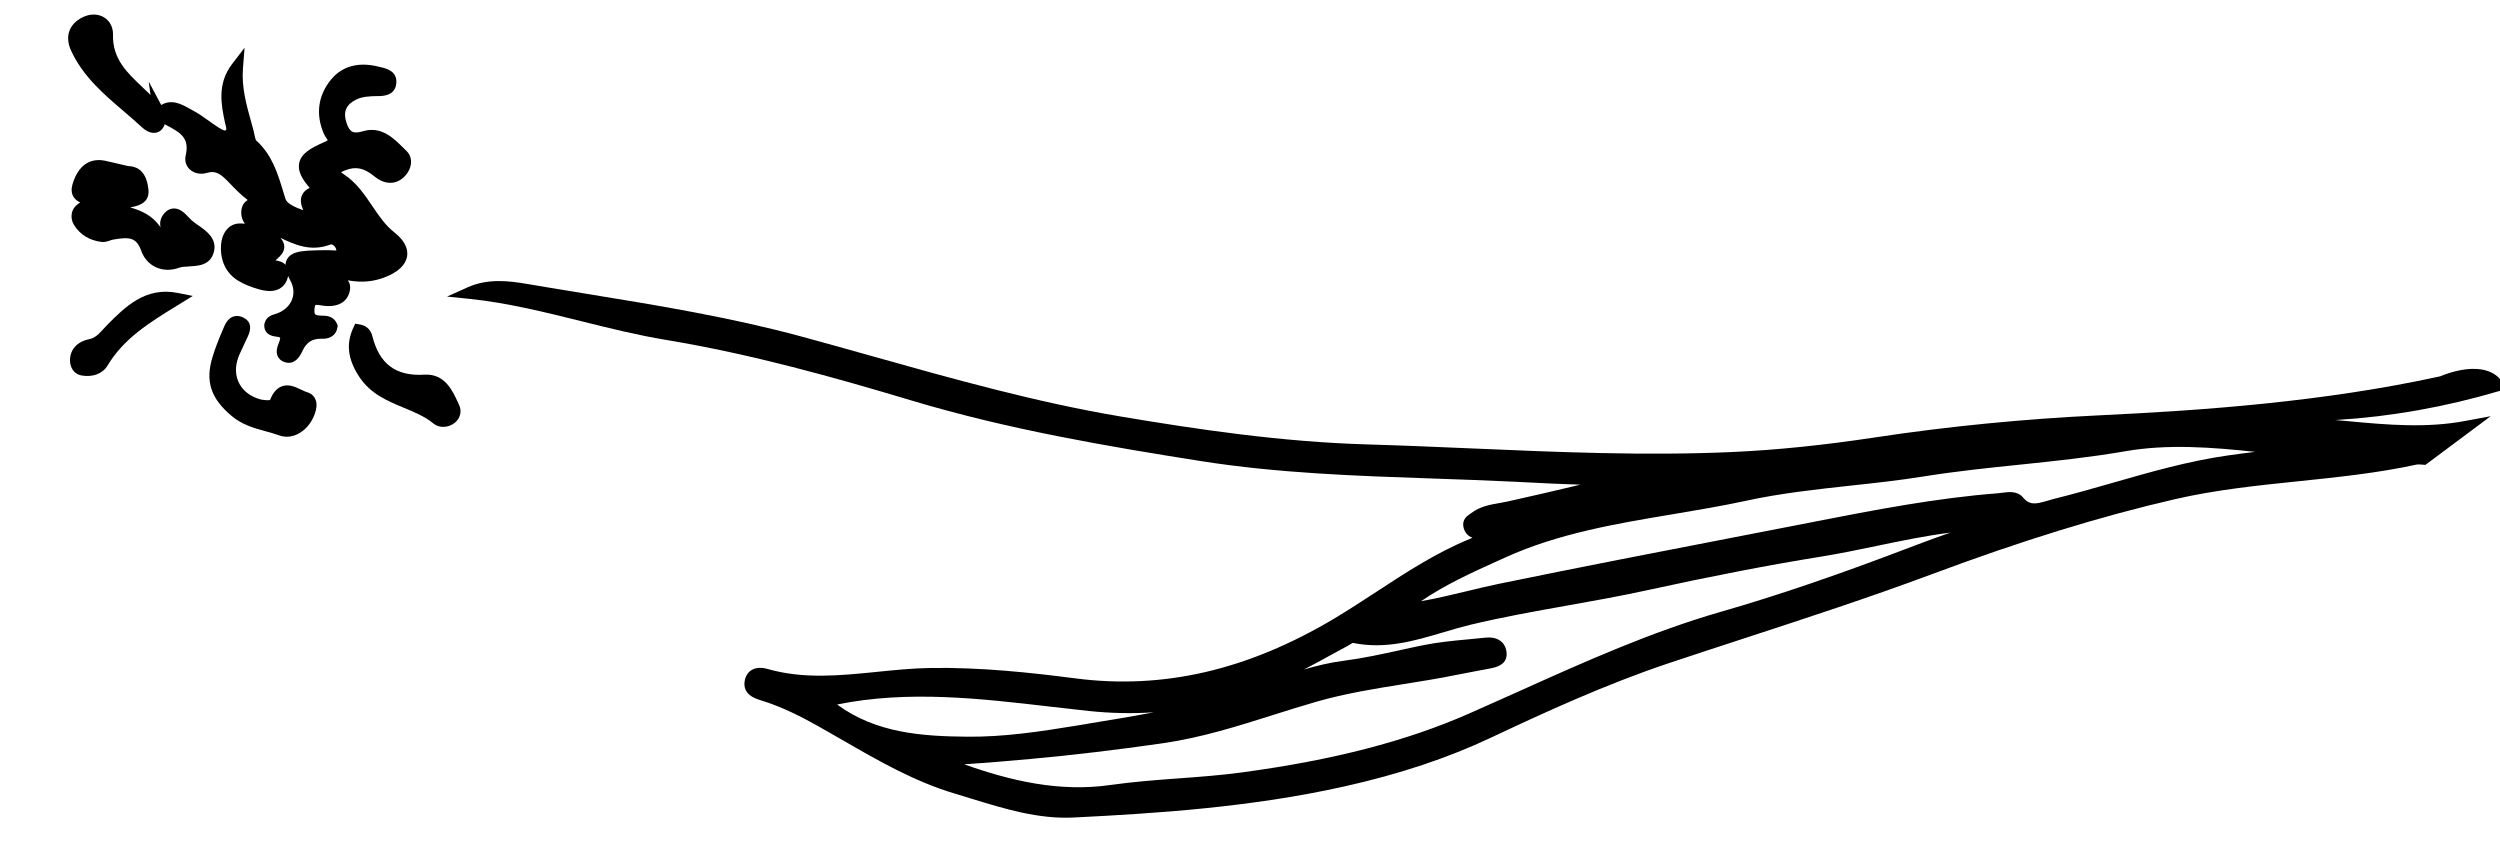 <svg width="113" height="38" viewBox="0 0 113 38" fill="none" xmlns="http://www.w3.org/2000/svg">
<g clip-path="url(#clip0_1881_24258)">
<path d="M110.282 17.013C105 18.167 99.575 18.549 94.962 18.769C91.468 18.935 88.04 19.273 84.774 19.768C82.423 20.124 80.3 20.342 78.285 20.432C74.369 20.607 70.382 20.436 66.528 20.269C64.981 20.203 63.38 20.133 61.804 20.088C57.912 19.974 54.126 19.411 50.615 18.819C46.828 18.18 43.069 17.124 39.432 16.102C38.383 15.808 37.297 15.501 36.225 15.211C33.03 14.344 29.731 13.805 26.543 13.285C25.643 13.138 24.743 12.991 23.845 12.837C23.013 12.694 22.052 12.576 21.137 12.987L20.206 13.405L21.221 13.509C22.931 13.686 24.627 14.108 26.265 14.516C27.515 14.827 28.806 15.149 30.108 15.365C33.956 16.001 37.73 17.061 41.232 18.112C45.595 19.419 50.073 20.177 54.287 20.842C57.762 21.39 61.318 21.512 64.757 21.629C65.983 21.671 67.253 21.715 68.497 21.776L69.033 21.803C69.822 21.844 70.625 21.884 71.434 21.907C70.337 22.174 69.238 22.421 68.162 22.663L68.142 22.668C68.019 22.695 67.896 22.716 67.773 22.738C67.339 22.813 66.891 22.891 66.487 23.201C66.469 23.215 66.451 23.228 66.431 23.24C66.32 23.318 66.087 23.479 66.144 23.806C66.189 24.052 66.334 24.227 66.556 24.305C66.522 24.321 66.486 24.337 66.451 24.352C64.921 24.978 63.539 25.882 62.202 26.757C61.58 27.162 60.938 27.583 60.294 27.967C56.392 30.291 52.574 31.174 48.627 30.665C46.559 30.398 44.328 30.156 42.044 30.193C41.242 30.206 40.432 30.288 39.65 30.367C37.938 30.54 36.323 30.703 34.68 30.234C34.407 30.155 34.156 30.174 33.97 30.287C33.861 30.351 33.727 30.485 33.668 30.732C33.53 31.39 34.134 31.576 34.392 31.654C35.374 31.955 36.259 32.418 36.994 32.83C37.366 33.039 37.737 33.252 38.107 33.466C39.698 34.385 41.343 35.333 43.172 35.875C43.422 35.95 43.673 36.027 43.925 36.105C45.404 36.559 46.934 37.03 48.521 36.952C52.24 36.767 56.56 36.49 60.779 35.544C63.272 34.985 65.437 34.264 67.398 33.339C69.791 32.212 72.582 30.927 75.443 29.971C76.576 29.592 77.71 29.223 78.843 28.852C81.65 27.935 84.554 26.987 87.374 25.934C91.385 24.436 94.964 23.333 98.319 22.561C100.152 22.138 102.055 21.942 103.894 21.752C105.653 21.569 107.473 21.382 109.241 20.997C109.294 20.987 109.369 20.993 109.451 20.999L109.629 21.012L112.579 18.812L111.416 19.029C109.656 19.36 107.886 19.199 106.172 19.041C105.964 19.023 105.755 19.003 105.544 18.985C105.574 18.983 105.605 18.981 105.635 18.98C108.06 18.834 110.523 18.397 112.956 17.678L113.323 17.57L113.102 17.258C112.341 16.175 110.538 16.905 110.281 17.016L110.282 17.013ZM91.434 22.478C91.178 22.181 90.789 22.235 90.504 22.272C90.443 22.28 90.382 22.289 90.325 22.294C87.516 22.509 84.72 23.053 82.015 23.58L81.824 23.619C80.703 23.837 79.579 24.054 78.456 24.272C74.948 24.951 71.322 25.653 67.763 26.386C67.278 26.485 66.787 26.604 66.313 26.719C65.639 26.881 64.95 27.047 64.226 27.176C65.337 26.421 66.504 25.893 67.64 25.378L68.016 25.208C70.43 24.108 73.06 23.67 75.603 23.244C76.702 23.06 77.838 22.87 78.946 22.63C80.5 22.293 82.107 22.118 83.66 21.949C84.741 21.833 85.861 21.71 86.95 21.535C88.378 21.306 89.839 21.153 91.254 21.007C92.83 20.844 94.46 20.674 96.055 20.398C98 20.058 99.99 20.219 101.931 20.424C101.524 20.474 101.114 20.527 100.708 20.585C98.924 20.838 97.179 21.339 95.491 21.824C94.619 22.073 93.717 22.333 92.825 22.553C92.726 22.577 92.629 22.607 92.532 22.636C92.026 22.786 91.748 22.847 91.433 22.482L91.434 22.478ZM49.149 32.718L48.636 32.801C46.984 33.073 45.364 33.315 43.717 33.299C41.703 33.28 39.603 33.145 37.837 31.844C41.04 31.19 44.306 31.571 47.471 31.94C48.051 32.007 48.632 32.075 49.213 32.136C50.207 32.241 51.187 32.262 52.153 32.196C51.146 32.39 50.138 32.553 49.148 32.715L49.149 32.718ZM43.601 34.544C44.629 34.478 45.632 34.391 46.58 34.305C48.485 34.132 50.433 33.899 52.538 33.598C54.283 33.348 55.957 32.82 57.574 32.308C58.206 32.108 58.859 31.903 59.505 31.717C60.801 31.344 62.157 31.126 63.47 30.917C64.247 30.794 65.052 30.665 65.837 30.504C66.142 30.442 66.45 30.386 66.756 30.327C66.954 30.291 67.15 30.254 67.354 30.215C67.608 30.165 68.203 30.05 68.086 29.413C68.009 28.994 67.648 28.765 67.143 28.821C66.889 28.848 66.634 28.873 66.379 28.897C65.7 28.96 64.997 29.026 64.313 29.166C63.959 29.237 63.605 29.315 63.251 29.394C62.435 29.572 61.593 29.757 60.752 29.864C60.13 29.943 59.526 30.088 58.934 30.262C59.358 30.047 59.777 29.816 60.184 29.591C60.422 29.459 60.661 29.329 60.901 29.201C60.939 29.182 60.978 29.157 61.018 29.132C61.055 29.109 61.117 29.071 61.15 29.058C62.604 29.362 63.946 28.964 65.243 28.579C65.642 28.459 66.057 28.338 66.46 28.24C67.906 27.893 69.395 27.627 70.837 27.371C72.013 27.162 73.23 26.945 74.42 26.685C77.352 26.043 79.924 25.545 82.281 25.165C83.139 25.027 84.002 24.848 84.836 24.674C85.922 24.448 87.039 24.215 88.16 24.073C87.619 24.262 87.097 24.449 86.577 24.648C83.186 25.947 80.4 26.901 77.808 27.646C74.636 28.557 71.61 29.918 68.682 31.236C67.917 31.58 67.155 31.922 66.386 32.26C63.544 33.506 60.295 34.348 56.16 34.91C55.199 35.041 54.212 35.114 53.26 35.184C52.249 35.258 51.203 35.337 50.173 35.484C47.874 35.811 45.671 35.289 43.6 34.553L43.601 34.544Z" fill="black"/>
<path d="M11.96 14.604L11.959 14.607C11.916 14.79 11.974 14.92 12.028 14.995C12.119 15.121 12.269 15.195 12.478 15.215C12.617 15.229 12.659 15.261 12.661 15.259C12.661 15.265 12.674 15.317 12.617 15.467L12.604 15.498C12.543 15.654 12.451 15.89 12.556 16.109C12.597 16.196 12.688 16.313 12.883 16.373C13.363 16.52 13.594 16.026 13.668 15.865C13.858 15.46 14.125 15.296 14.564 15.311C14.943 15.326 15.208 15.125 15.254 14.788L15.264 14.714L15.235 14.645C15.079 14.273 14.738 14.269 14.557 14.268C14.523 14.268 14.491 14.268 14.46 14.265C14.234 14.244 14.198 14.223 14.215 13.97C14.226 13.826 14.255 13.788 14.255 13.788C14.255 13.788 14.306 13.765 14.495 13.8C15.189 13.929 15.679 13.7 15.802 13.184C15.86 12.954 15.811 12.791 15.723 12.671C16.207 12.757 16.697 12.764 17.229 12.591C18.06 12.316 18.322 11.931 18.389 11.639C18.393 11.625 18.396 11.611 18.399 11.598C18.444 11.34 18.382 10.943 17.829 10.507C17.413 10.18 17.127 9.757 16.823 9.306C16.468 8.781 16.101 8.238 15.515 7.86C15.469 7.831 15.437 7.806 15.415 7.788C15.453 7.765 15.515 7.732 15.615 7.694C16.089 7.511 16.459 7.591 16.932 7.979C17.4 8.363 17.922 8.357 18.294 7.967C18.639 7.606 18.675 7.119 18.383 6.834C18.336 6.787 18.288 6.74 18.24 6.692C17.792 6.244 17.235 5.687 16.409 5.931C15.962 6.064 15.8 5.977 15.657 5.535C15.502 5.055 15.642 4.727 16.097 4.502C16.379 4.363 16.709 4.348 17.052 4.343L17.078 4.344C17.303 4.342 17.832 4.333 17.908 3.807C17.992 3.224 17.466 3.098 17.242 3.044C17.214 3.038 17.187 3.032 17.16 3.025C15.98 2.714 15.312 3.167 14.958 3.602C14.377 4.319 14.263 5.157 14.628 6.024C14.664 6.105 14.71 6.178 14.752 6.24C14.772 6.269 14.798 6.309 14.814 6.339C14.791 6.356 14.745 6.385 14.664 6.421C14.039 6.688 13.602 6.947 13.522 7.379C13.452 7.728 13.641 8.08 13.999 8.493C13.861 8.555 13.74 8.647 13.666 8.789C13.55 9.011 13.601 9.254 13.707 9.502C13.311 9.361 12.968 9.199 12.903 8.989C12.866 8.873 12.832 8.759 12.797 8.645C12.551 7.836 12.299 7.001 11.581 6.35C11.547 6.318 11.518 6.163 11.499 6.08C11.485 6.013 11.472 5.946 11.456 5.886L11.375 5.592C11.138 4.745 10.913 3.944 10.982 3.083L11.055 2.158L10.491 2.894C9.802 3.793 10.004 4.758 10.167 5.533C10.174 5.568 10.184 5.606 10.194 5.642C10.224 5.758 10.243 5.851 10.218 5.873C10.168 5.916 10.125 5.917 9.887 5.768L9.871 5.758C9.722 5.666 9.58 5.563 9.429 5.455C9.204 5.294 8.969 5.125 8.714 4.991C8.663 4.964 8.614 4.936 8.562 4.907C8.234 4.722 7.764 4.459 7.287 4.746L6.722 3.687L6.803 4.291C6.683 4.171 6.561 4.056 6.44 3.942C5.741 3.282 5.081 2.66 5.108 1.575C5.116 1.239 4.971 0.952 4.709 0.788C4.429 0.613 4.055 0.614 3.712 0.791C3.107 1.103 2.922 1.668 3.219 2.303C3.76 3.462 4.685 4.253 5.58 5.018C5.857 5.255 6.144 5.499 6.411 5.749C6.785 6.098 7.072 6.009 7.179 5.953C7.266 5.91 7.384 5.812 7.445 5.616C7.468 5.628 7.493 5.642 7.517 5.655C8.195 6.011 8.571 6.252 8.393 7.028C8.338 7.265 8.406 7.495 8.577 7.657C8.773 7.839 9.068 7.9 9.35 7.815C9.784 7.685 10.017 7.901 10.39 8.291L10.406 8.308C10.665 8.578 10.913 8.827 11.197 9.041C11.036 9.137 10.906 9.308 10.904 9.615C10.903 9.808 10.966 9.98 11.071 10.109C11 10.106 10.93 10.101 10.855 10.1C10.305 10.096 10.025 10.581 9.991 11.061C9.94 11.79 10.228 12.376 10.801 12.71C11.052 12.857 11.356 12.979 11.701 13.076C12.105 13.191 12.416 13.179 12.653 13.039C12.779 12.963 12.946 12.81 13.015 12.511C13.018 12.499 13.02 12.486 13.021 12.473C13.052 12.546 13.087 12.614 13.122 12.677C13.279 12.961 13.305 13.267 13.201 13.539C13.088 13.83 12.83 14.063 12.494 14.178C12.473 14.186 12.451 14.192 12.429 14.198C12.29 14.239 12.03 14.316 11.962 14.61L11.96 14.604ZM12.453 11.769C12.477 11.745 12.503 11.721 12.529 11.699C12.667 11.573 12.84 11.416 12.85 11.179C12.856 11.034 12.797 10.892 12.677 10.752C13.319 11.057 14.046 11.391 14.927 11.055C14.944 11.049 14.987 11.031 15.057 11.076C15.136 11.126 15.198 11.229 15.203 11.312C15.203 11.316 15.202 11.318 15.203 11.322C15.156 11.324 15.082 11.319 15.032 11.316C14.973 11.311 14.916 11.307 14.863 11.308C14.577 11.309 14.255 11.31 13.935 11.329C13.545 11.355 13.149 11.404 12.975 11.718C12.93 11.797 12.91 11.883 12.905 11.97C12.779 11.832 12.597 11.793 12.449 11.768L12.453 11.769Z" fill="black"/>
<path d="M8.548 12.039C8.938 12.024 9.525 12.001 9.672 11.365C9.675 11.355 9.677 11.344 9.679 11.335C9.795 10.765 9.314 10.429 8.962 10.184C8.849 10.105 8.741 10.029 8.658 9.956C8.62 9.921 8.578 9.875 8.534 9.829C8.366 9.65 8.155 9.426 7.876 9.422C7.775 9.421 7.623 9.447 7.475 9.591C7.261 9.8 7.229 10.022 7.241 10.171C7.244 10.207 7.249 10.242 7.256 10.276C6.897 9.737 6.387 9.519 5.886 9.376C5.909 9.37 5.933 9.365 5.959 9.359C6.181 9.313 6.605 9.226 6.696 8.833C6.716 8.749 6.721 8.653 6.706 8.54C6.669 8.262 6.571 7.528 5.791 7.506L5.493 7.437C5.248 7.379 5.005 7.32 4.76 7.267C4.349 7.179 3.61 7.203 3.276 8.333C3.213 8.551 3.228 8.742 3.325 8.9C3.399 9.018 3.505 9.095 3.625 9.15C3.553 9.197 3.481 9.247 3.419 9.312C3.203 9.53 3.171 9.879 3.342 10.161C3.606 10.597 4.036 10.866 4.586 10.935C4.735 10.955 4.868 10.907 4.976 10.87C5.023 10.853 5.068 10.837 5.103 10.832C5.84 10.705 6.162 10.716 6.385 11.339C6.503 11.671 6.733 11.931 7.036 12.074C7.353 12.225 7.732 12.236 8.097 12.101C8.216 12.057 8.38 12.052 8.552 12.045L8.548 12.039Z" fill="black"/>
<path d="M14.195 18.791C14.234 18.699 14.261 18.613 14.28 18.531C14.326 18.334 14.316 18.166 14.247 18.027C14.198 17.923 14.091 17.788 13.869 17.723C13.794 17.702 13.704 17.659 13.608 17.612C13.358 17.492 13.048 17.341 12.73 17.466C12.506 17.553 12.334 17.753 12.209 18.073C12.151 18.112 11.913 18.078 11.824 18.065L11.796 18.058C11.373 17.95 11.034 17.712 10.845 17.389C10.66 17.076 10.617 16.702 10.722 16.31C10.777 16.105 10.873 15.906 10.975 15.694C11.03 15.581 11.086 15.466 11.135 15.352C11.148 15.323 11.162 15.292 11.177 15.262C11.263 15.083 11.492 14.607 11.011 14.361C10.803 14.254 10.639 14.274 10.536 14.312C10.282 14.405 10.171 14.665 10.091 14.856L10.07 14.908C9.869 15.371 9.723 15.757 9.61 16.123C9.269 17.228 9.518 18.004 10.476 18.806C10.954 19.206 11.499 19.355 12.026 19.499C12.239 19.558 12.439 19.612 12.632 19.683C13.217 19.894 13.903 19.504 14.195 18.793L14.195 18.791Z" fill="black"/>
<path d="M16.829 15.19C16.737 14.82 16.468 14.699 16.26 14.666L16.054 14.631L15.967 14.821C15.638 15.534 15.719 16.23 16.223 17.009C16.733 17.799 17.506 18.121 18.256 18.432C18.747 18.636 19.211 18.828 19.595 19.146C19.846 19.355 20.256 19.343 20.544 19.119C20.68 19.014 20.765 18.878 20.799 18.732C20.833 18.586 20.817 18.439 20.747 18.294L20.69 18.17C20.454 17.656 20.098 16.879 19.183 16.935C17.895 17.013 17.148 16.459 16.83 15.192L16.829 15.19Z" fill="black"/>
<path d="M4.858 16.529C5.592 15.299 6.752 14.583 7.982 13.827L8.713 13.376L8.028 13.24C6.574 12.951 5.659 13.87 4.852 14.68C4.786 14.746 4.725 14.812 4.667 14.878C4.463 15.1 4.304 15.277 4.021 15.334C3.494 15.438 3.166 15.801 3.164 16.277C3.163 16.637 3.361 16.908 3.67 16.968C4.174 17.067 4.64 16.893 4.859 16.526L4.858 16.529Z" fill="black"/>
</g>
<defs>
<clipPath id="clip0_1881_24258">
<rect width="38" height="113" fill="white" transform="translate(0 38) rotate(-90)"/>
</clipPath>
</defs>
</svg>
